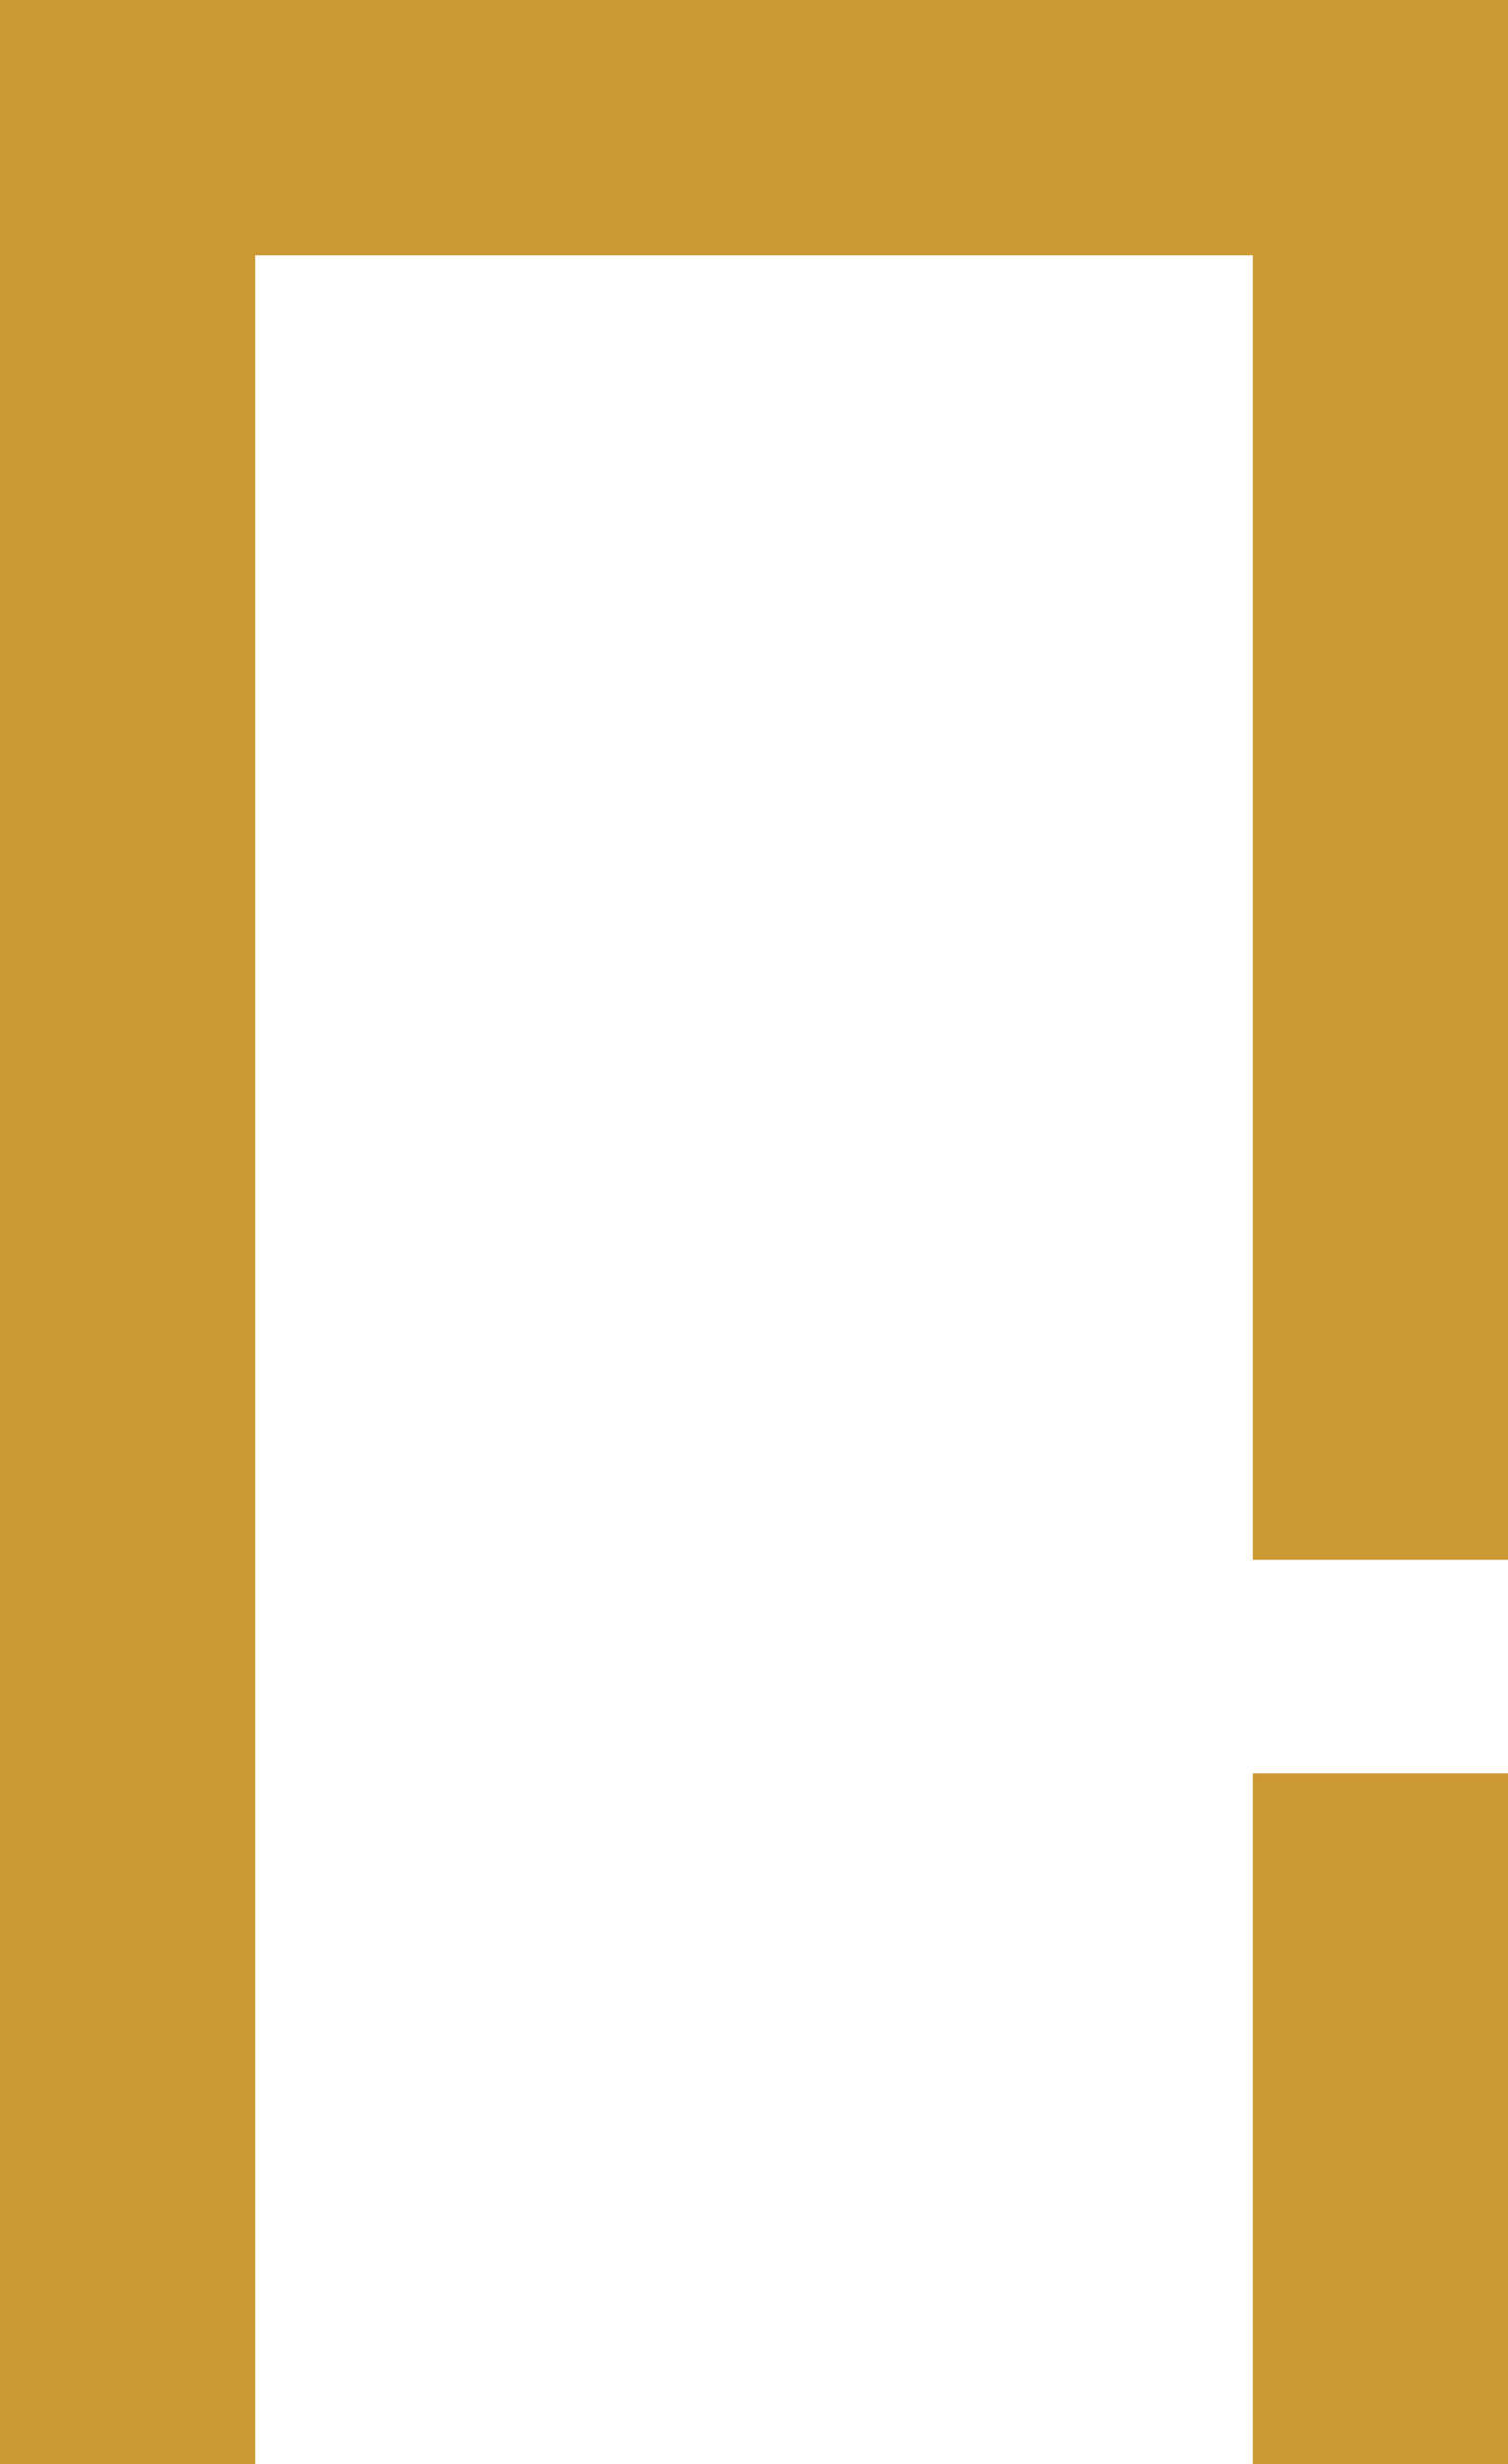 <?xml version="1.0" encoding="UTF-8"?>
<!DOCTYPE svg PUBLIC "-//W3C//DTD SVG 1.1//EN" "http://www.w3.org/Graphics/SVG/1.1/DTD/svg11.dtd">
<!-- Creator: CorelDRAW 2020 (64-Bit) -->
<svg xmlns="http://www.w3.org/2000/svg" xml:space="preserve" width="63.732mm" height="104.096mm" version="1.1" style="shape-rendering:geometricPrecision; text-rendering:geometricPrecision; image-rendering:optimizeQuality; fill-rule:evenodd; clip-rule:evenodd"
viewBox="0 0 1699.04 2775.09"
 xmlns:xlink="http://www.w3.org/1999/xlink"
 xmlns:xodm="http://www.corel.com/coreldraw/odm/2003">
 <defs>
  <style type="text/css">
   <![CDATA[
    .fil0 {fill:#CC9933}
   ]]>
  </style>
 </defs>
 <g id="Capa_x0020_1">
  <path class="fil0" d="M1699.04 0l-287.53 0 -1123.98 0 -65.34 0 -222.19 0 0 2775.09 287.53 0 0 -2487.56 1123.98 0 0 932.45 0 357.08 0 179.56 287.53 0 0 -179.56 0 -357.08 0 -932.45 0 -287.53zm-287.53 1997.04l0 32.07 0 232.25 0 513.73 287.53 0 0 -513.73 0 -232.25 0 -32.07 -287.53 0z"/>
 </g>
</svg>
